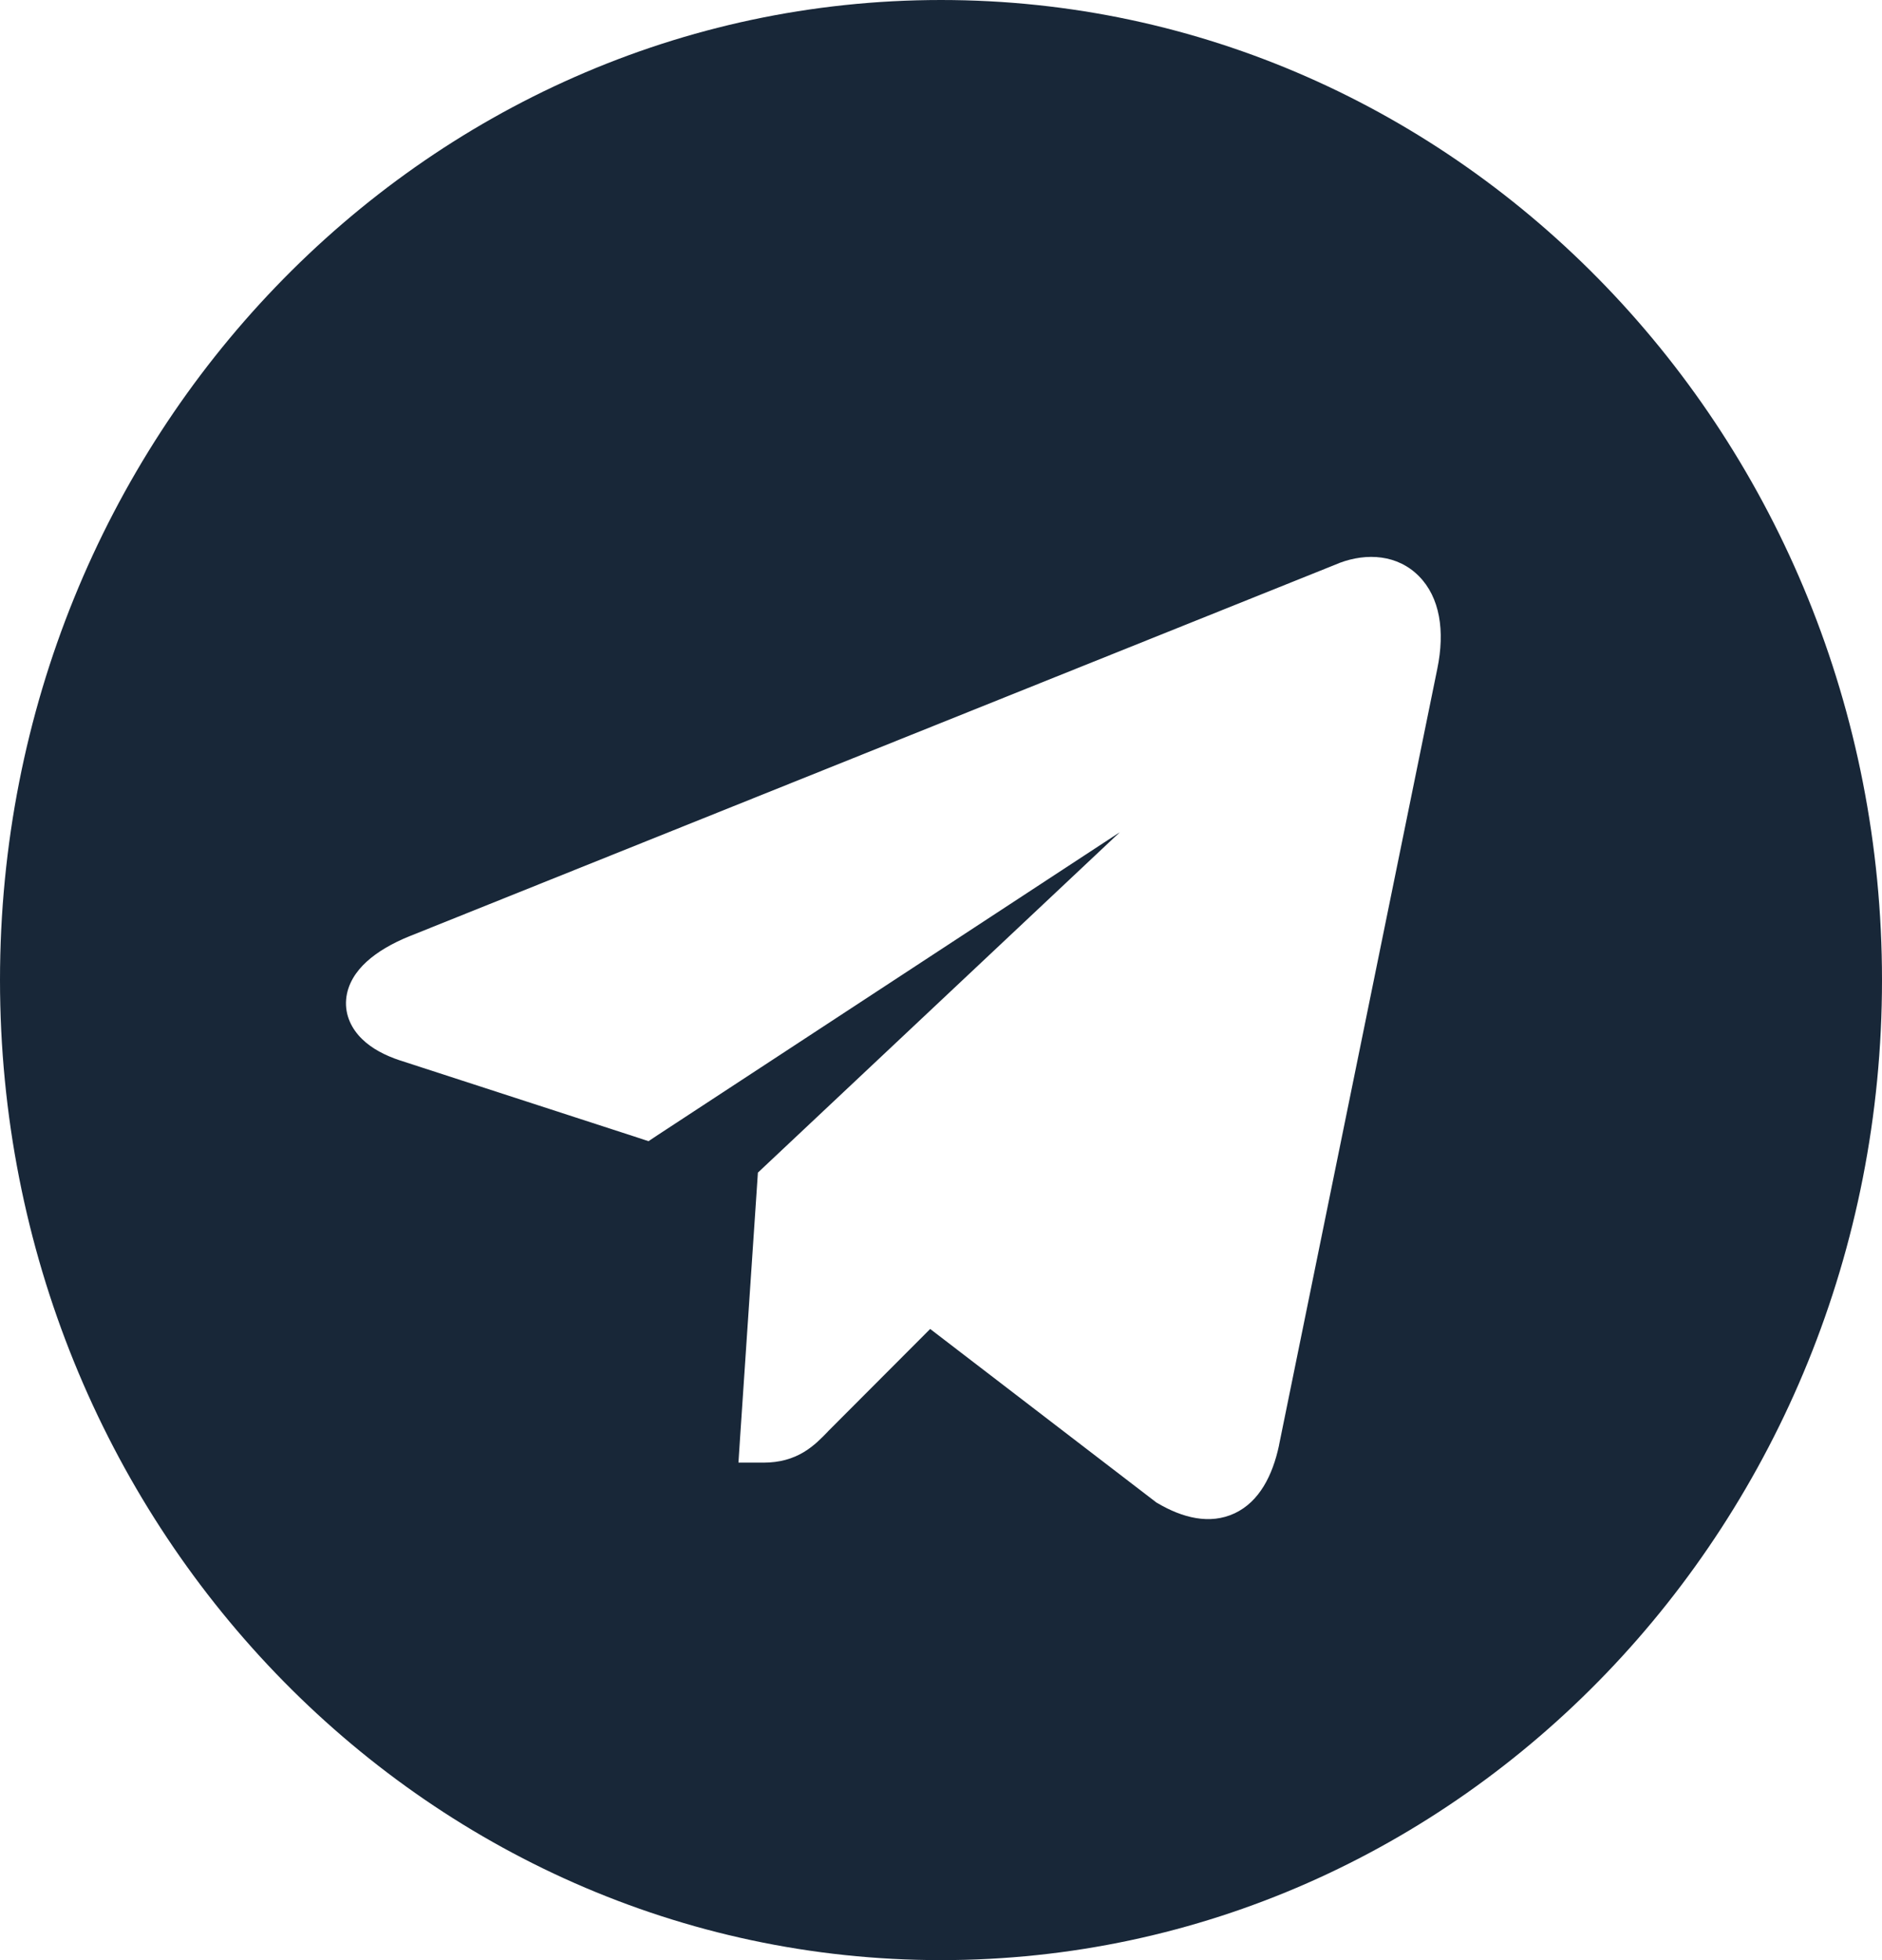 <?xml version="1.0" encoding="UTF-8"?> <svg xmlns="http://www.w3.org/2000/svg" width="24" height="25" viewBox="0 0 24 25" fill="none"><path d="M8.387 14.477L14.281 10.614L9.751 14.875L9.665 14.956L9.657 15.076L9.438 18.333L9.417 18.655H9.734C9.942 18.655 10.109 18.606 10.253 18.519C10.382 18.441 10.481 18.338 10.557 18.259L10.564 18.251L11.862 16.95L14.732 19.152L14.746 19.163L14.762 19.172C15.077 19.358 15.427 19.45 15.745 19.301C16.059 19.153 16.229 18.819 16.311 18.433L16.311 18.43L18.329 8.53C18.329 8.53 18.329 8.53 18.329 8.53C18.429 8.046 18.362 7.619 18.095 7.349C17.823 7.073 17.431 7.049 17.084 7.179L17.081 7.18L17.078 7.182L5.222 11.941L5.221 11.941C4.998 12.032 4.813 12.14 4.676 12.265C4.54 12.389 4.431 12.551 4.414 12.747C4.397 12.951 4.487 13.125 4.616 13.251C4.741 13.374 4.911 13.462 5.101 13.525L5.102 13.525L8.137 14.511L8.27 14.555L8.387 14.477ZM0 12.5C0 5.588 5.377 0 12 0C18.623 0 24 5.588 24 12.5C24 19.412 18.623 25 12 25C5.377 25 0 19.412 0 12.5Z" fill="#182738"></path></svg> 